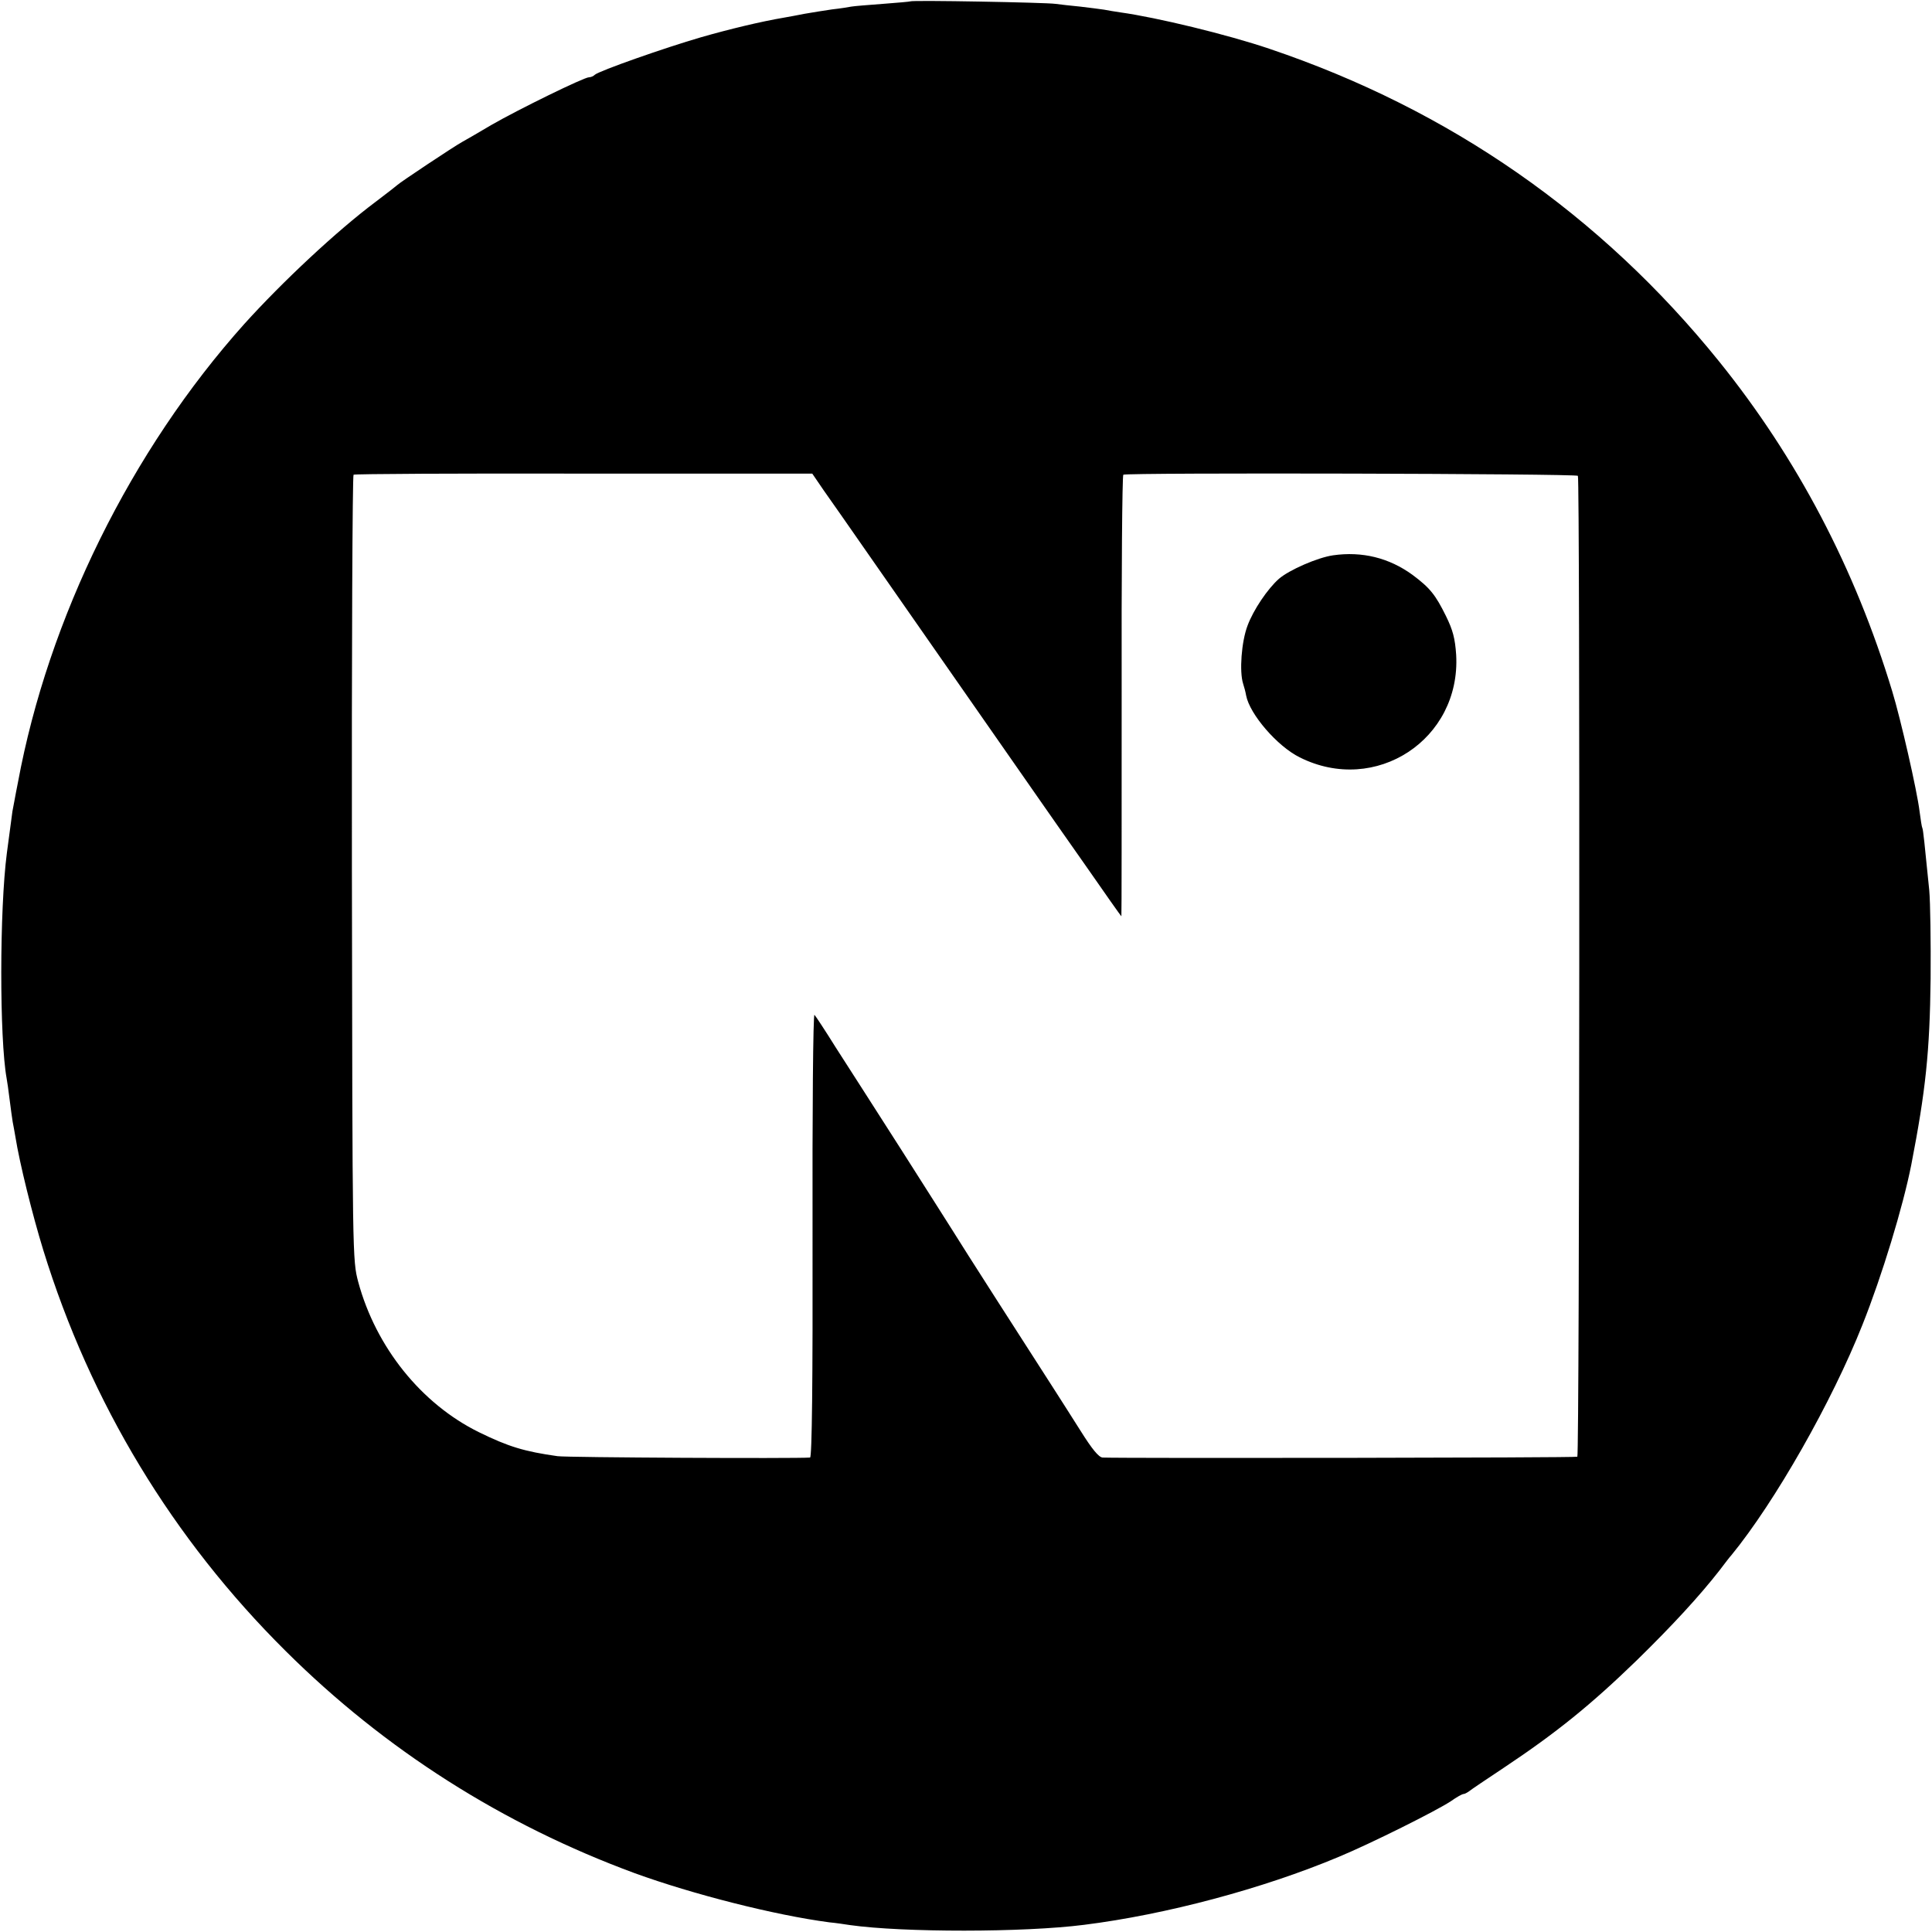 <?xml version="1.0" standalone="no"?>
<!DOCTYPE svg PUBLIC "-//W3C//DTD SVG 20010904//EN"
 "http://www.w3.org/TR/2001/REC-SVG-20010904/DTD/svg10.dtd">
<svg version="1.0" xmlns="http://www.w3.org/2000/svg"
 width="700pt" height="700pt" viewBox="0 0 700 700"
 preserveAspectRatio="xMidYMid meet">
<g transform="translate(0,700) scale(0.1,-0.1)"
fill="#000000" stroke="none">
<path d="M3298 6995 c-1 -1 -46 -5 -99 -9 -53 -4 -104 -8 -115 -10 -10 -2 -41
-7 -69 -10 -27 -4 -72 -11 -100 -16 -27 -5 -61 -12 -75 -14 -83 -14 -199 -42
-300 -71 -131 -38 -370 -122 -385 -136 -5 -5 -14 -9 -21 -9 -18 0 -257 -117
-354 -173 -47 -28 -94 -55 -105 -61 -31 -17 -229 -149 -235 -156 -3 -3 -39
-31 -80 -62 -139 -104 -337 -289 -475 -442 -410 -458 -710 -1066 -820 -1661
-10 -49 -18 -97 -20 -105 -2 -14 -8 -58 -20 -150 -27 -206 -27 -673 -1 -817 2
-10 7 -45 11 -78 4 -32 9 -68 11 -80 2 -11 7 -36 10 -55 15 -94 61 -280 101
-410 171 -554 469 -1046 878 -1452 360 -358 787 -629 1265 -805 209 -76 507
-152 705 -178 22 -2 56 -7 75 -10 192 -27 629 -27 848 1 296 37 648 131 922
246 118 49 356 168 407 202 21 15 41 26 46 26 4 0 13 5 20 10 7 6 64 44 127
86 189 126 314 227 480 388 130 127 229 235 300 326 19 25 38 50 43 55 158
193 365 557 475 835 71 178 147 428 177 580 52 268 67 409 70 675 1 132 -1
276 -5 320 -17 169 -22 220 -25 225 -2 3 -6 30 -10 60 -9 75 -69 337 -99 435
-135 446 -345 845 -627 1195 -429 532 -977 913 -1629 1133 -153 52 -410 114
-540 132 -19 3 -46 7 -60 10 -13 2 -52 7 -86 11 -33 3 -74 8 -90 10 -33 5
-520 14 -526 9z m-314 -1771 c23 -32 98 -140 167 -239 226 -324 592 -849 624
-895 17 -25 89 -127 159 -227 70 -101 128 -183 129 -183 1 0 1 359 1 797 -1
439 2 800 6 803 13 8 1639 4 1647 -4 8 -8 6 -3547 -2 -3554 -3 -4 -1647 -6
-1720 -3 -14 1 -38 30 -80 97 -33 52 -78 123 -100 157 -80 124 -341 531 -360
563 -11 18 -96 151 -188 296 -93 145 -200 313 -239 373 -38 61 -73 114 -77
118 -5 5 -8 -354 -7 -797 1 -531 -2 -806 -9 -807 -53 -4 -881 0 -915 5 -120
17 -177 34 -285 87 -209 103 -373 308 -437 544 -21 80 -21 83 -23 1500 -1 781
2 1422 6 1425 4 3 379 5 834 4 l828 0 41 -60z"/>
<path d="M4830 4988 c-56 -8 -159 -53 -196 -85 -41 -36 -93 -113 -114 -170
-22 -58 -30 -166 -16 -210 4 -12 9 -31 11 -43 13 -68 113 -184 194 -224 275
-138 584 65 567 371 -4 60 -12 90 -37 141 -38 77 -58 102 -121 149 -85 62
-183 86 -288 71z"/>
</g>
</svg>
